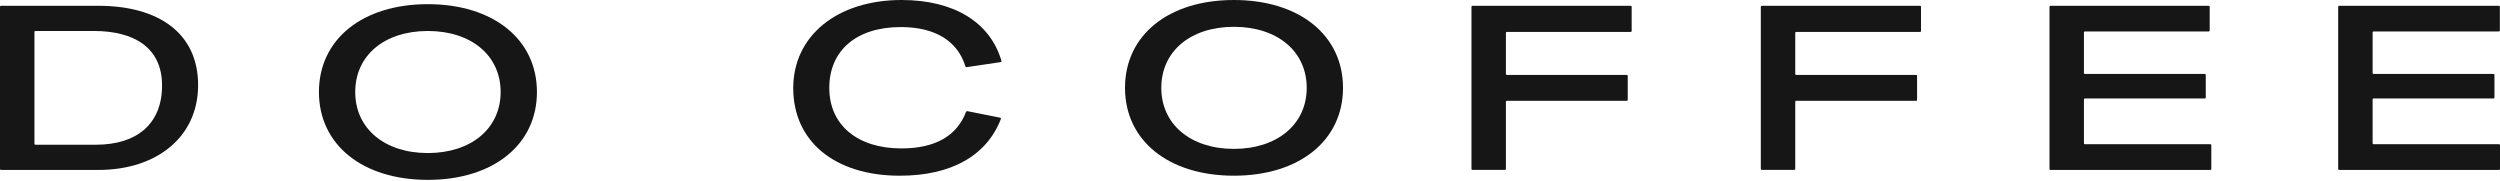 <svg width="1600" height="116" viewBox="0 0 1600 116" fill="none" xmlns="http://www.w3.org/2000/svg">
<path d="M0 4.328C0 3.986 0.275 3.711 0.617 3.711H63.023C101.199 3.711 126.79 21.022 126.79 54.455C126.79 87.888 100.009 108.76 63.023 108.76H0.617C0.275 108.76 0 108.485 0 108.143V4.328ZM61.403 92.623C87.738 92.623 103.718 79.162 103.718 54.745C103.718 30.328 85.671 19.825 60.072 19.825H22.663C22.321 19.825 22.046 20.1 22.046 20.442V91.999C22.046 92.341 22.321 92.615 22.663 92.615H61.395L61.403 92.623Z" fill="#161616"/>
<path d="M204.117 58.89C204.117 25.16 231.938 2.668 273.807 2.668C315.677 2.668 343.639 25.16 343.639 58.89C343.639 92.621 315.677 115.112 273.807 115.112C231.938 115.112 204.117 92.621 204.117 58.89ZM320.411 58.89C320.411 35.514 301.621 19.831 273.807 19.831C245.993 19.831 227.344 35.514 227.344 58.89C227.344 82.267 246.135 97.95 273.807 97.95C301.48 97.95 320.411 82.267 320.411 58.89Z" fill="#161616"/>
<path d="M507.671 56.371C507.671 22.93 535.782 0 577.065 0C610.49 0 633.748 14.234 640.935 38.963C641.039 39.327 640.794 39.706 640.422 39.758L618.57 42.984C618.273 43.029 617.983 42.843 617.893 42.553C612.869 26.156 598.434 17.319 576.47 17.319C548.21 17.319 530.75 32.266 530.75 56.23C530.75 80.193 548.946 94.992 576.916 94.992C598.442 94.992 612.43 87.024 618.31 71.512C618.414 71.229 618.704 71.066 619.001 71.125L640.103 75.317C640.482 75.392 640.705 75.8 640.564 76.157C631.503 99.534 608.989 112.452 575.875 112.452C534.155 112.452 507.671 90.406 507.671 56.378V56.371Z" fill="#161616"/>
<path d="M720.006 56.222C720.006 22.492 747.82 0 789.696 0C831.573 0 859.528 22.492 859.528 56.222C859.528 89.953 831.566 112.444 789.696 112.444C747.827 112.444 720.006 89.953 720.006 56.222ZM836.301 56.222C836.301 32.846 817.51 17.163 789.696 17.163C761.883 17.163 743.234 32.846 743.234 56.222C743.234 79.599 762.024 95.282 789.696 95.282C817.369 95.282 836.301 79.599 836.301 56.222Z" fill="#161616"/>
<path d="M963.782 21.044V47.32C963.782 47.661 964.057 47.937 964.399 47.937H1041.14C1041.48 47.937 1041.75 48.212 1041.75 48.553V63.88C1041.75 64.222 1041.48 64.497 1041.14 64.497H964.399C964.057 64.497 963.782 64.772 963.782 65.114V108.113C963.782 108.455 963.507 108.73 963.165 108.73H942.361C942.019 108.73 941.744 108.455 941.744 108.113V4.328C941.744 3.986 942.019 3.711 942.361 3.711H1043.66C1044 3.711 1044.27 3.986 1044.27 4.328V19.803C1044.27 20.145 1044 20.42 1043.66 20.42H964.406C964.065 20.42 963.79 20.695 963.79 21.037L963.782 21.044Z" fill="#161616"/>
<path d="M1148.96 21.044V47.32C1148.96 47.661 1149.23 47.937 1149.58 47.937H1226.31C1226.66 47.937 1226.93 48.212 1226.93 48.553V63.88C1226.93 64.222 1226.66 64.497 1226.31 64.497H1149.58C1149.23 64.497 1148.96 64.772 1148.96 65.114V108.113C1148.96 108.455 1148.68 108.73 1148.34 108.73H1127.54C1127.2 108.73 1126.92 108.455 1126.92 108.113V4.328C1126.92 3.986 1127.2 3.711 1127.54 3.711H1228.83C1229.17 3.711 1229.45 3.986 1229.45 4.328V19.803C1229.45 20.145 1229.17 20.42 1228.83 20.42H1149.58C1149.24 20.42 1148.97 20.695 1148.97 21.037L1148.96 21.044Z" fill="#161616"/>
<path d="M1415.24 92.95V108.135C1415.24 108.477 1414.96 108.752 1414.62 108.752H1312.29C1311.95 108.752 1311.68 108.477 1311.68 108.135V4.328C1311.68 3.986 1311.95 3.711 1312.29 3.711H1413.59C1413.93 3.711 1414.21 3.986 1414.21 4.328V19.506C1414.21 19.848 1413.93 20.123 1413.59 20.123H1334.34C1334 20.123 1333.72 20.398 1333.72 20.74V46.718C1333.72 47.059 1334 47.334 1334.34 47.334H1411.08C1411.42 47.334 1411.69 47.609 1411.69 47.951V62.394C1411.69 62.735 1411.42 63.01 1411.08 63.01H1334.34C1334 63.01 1333.72 63.285 1333.72 63.627V91.679C1333.72 92.021 1334 92.296 1334.34 92.296H1414.62C1414.96 92.296 1415.24 92.571 1415.24 92.913V92.95Z" fill="#161616"/>
<path d="M1600 92.95V108.135C1600 108.477 1599.72 108.752 1599.38 108.752H1497.05C1496.71 108.752 1496.44 108.477 1496.44 108.135V4.328C1496.44 3.986 1496.71 3.711 1497.05 3.711H1599.29C1599.64 3.711 1599.91 3.986 1599.91 4.328V19.506C1599.91 19.848 1599.64 20.123 1599.29 20.123H1519.09C1518.75 20.123 1518.48 20.398 1518.48 20.74V46.718C1518.48 47.059 1518.75 47.334 1519.09 47.334H1595.83C1596.17 47.334 1596.45 47.609 1596.45 47.951V62.394C1596.45 62.735 1596.17 63.01 1595.83 63.01H1519.09C1518.75 63.01 1518.48 63.285 1518.48 63.627V91.679C1518.48 92.021 1518.75 92.296 1519.09 92.296H1599.38C1599.72 92.296 1599.99 92.571 1599.99 92.913L1600 92.95Z" fill="#161616"/>
</svg>
